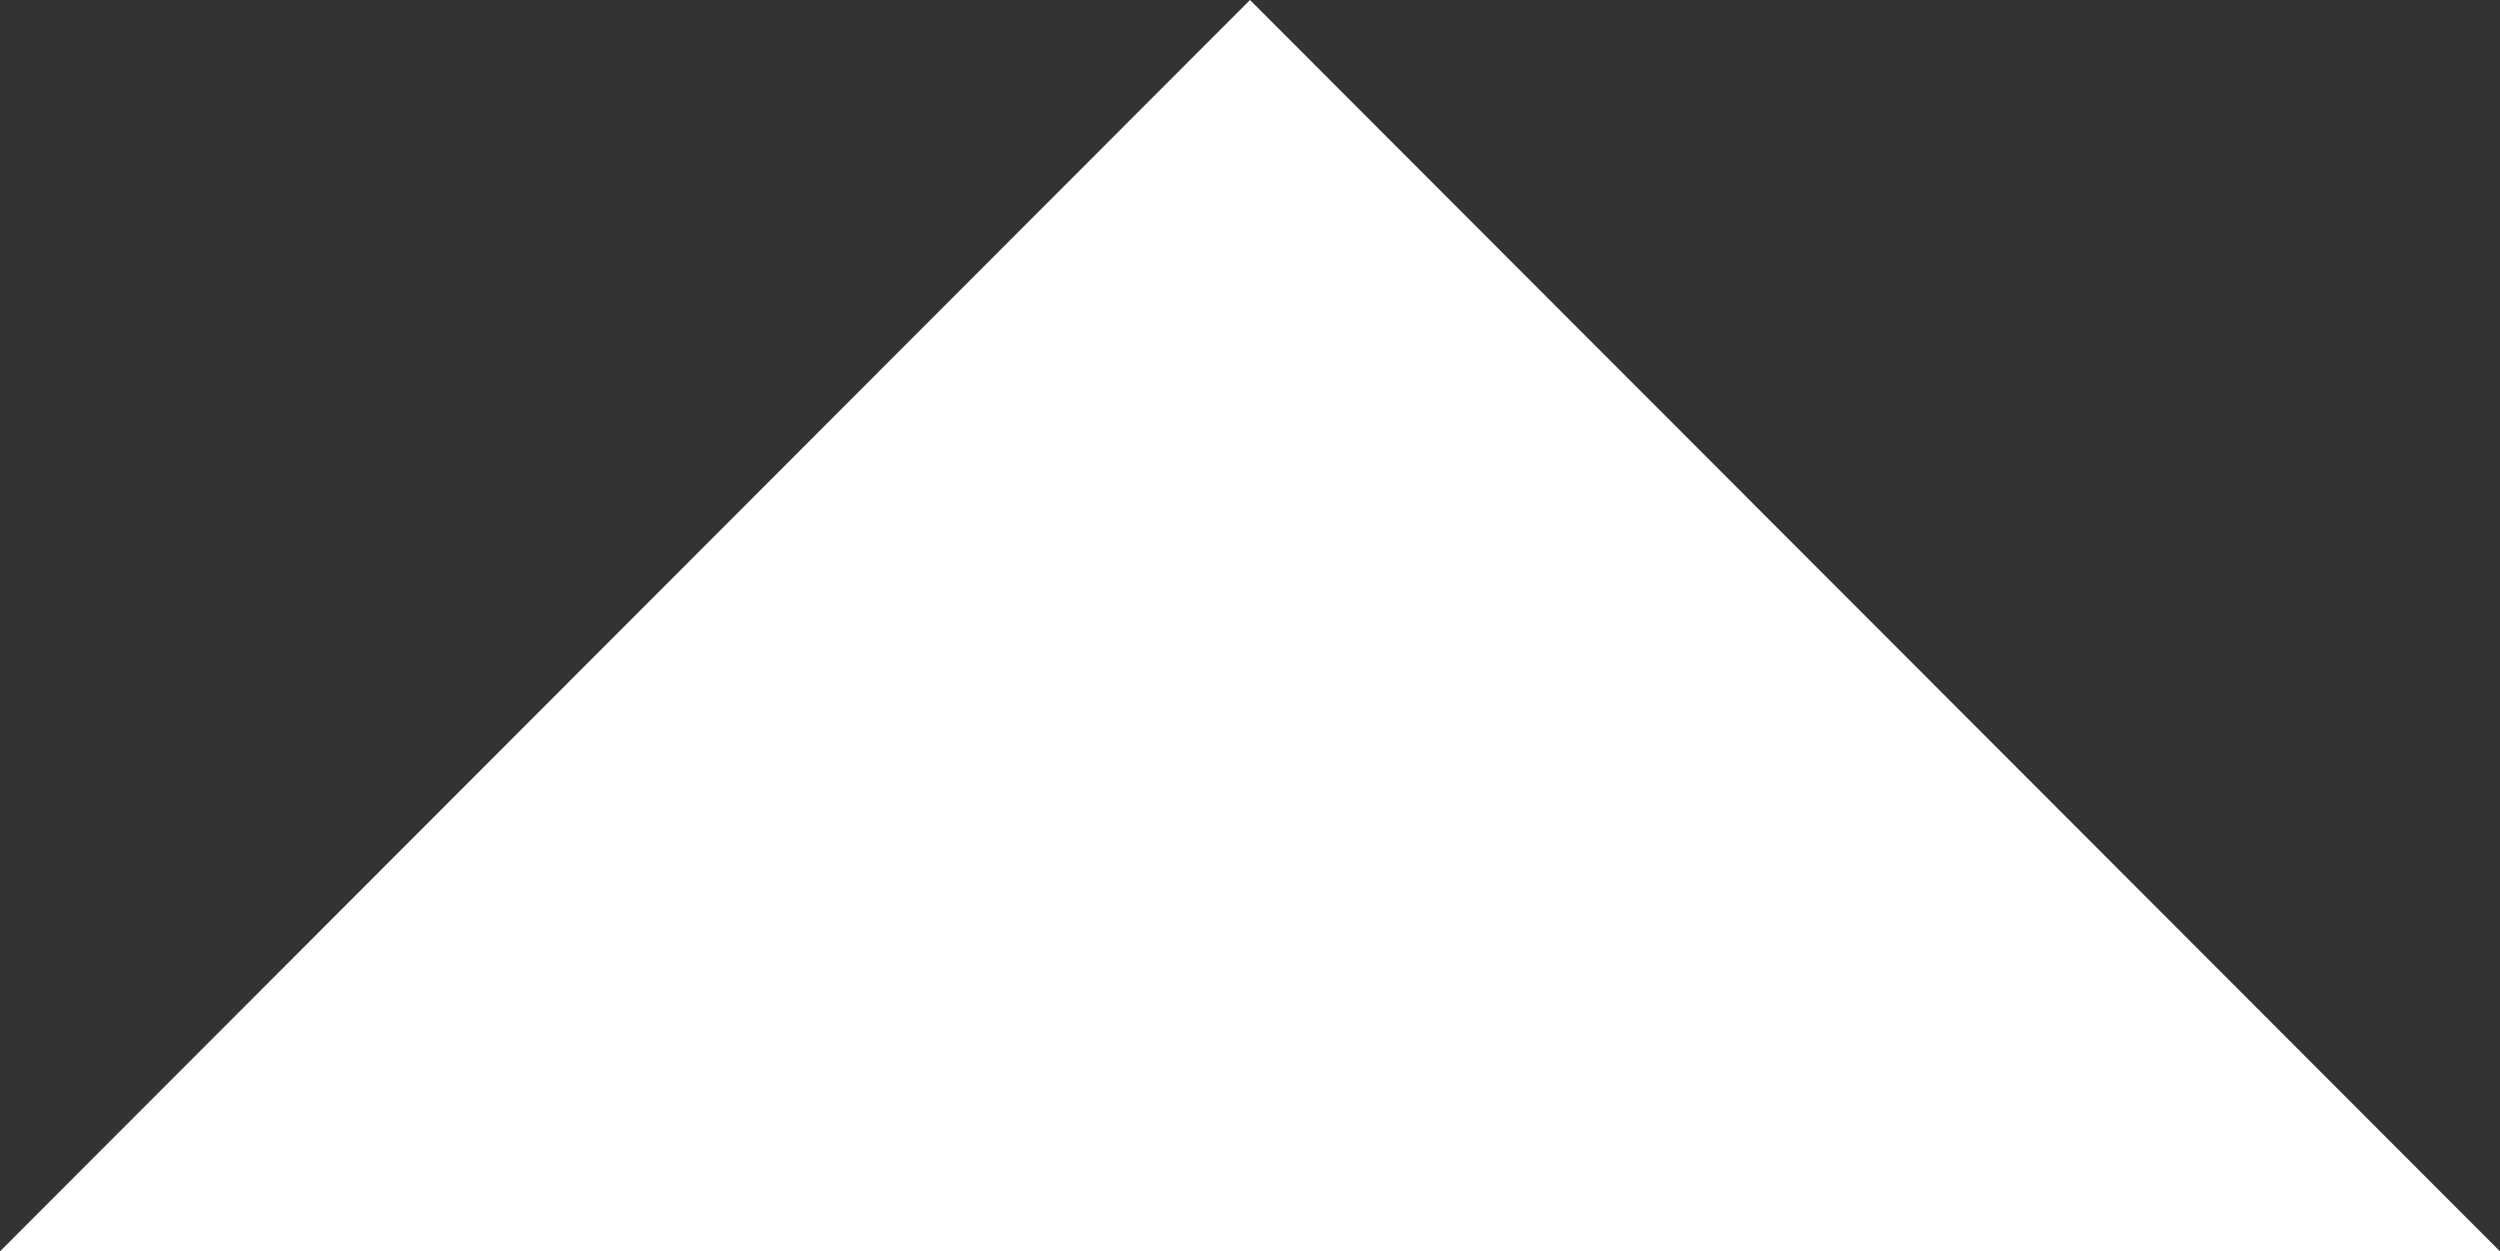<svg width="927" height="464" viewBox="0 0 927 464" fill="none" xmlns="http://www.w3.org/2000/svg">
<rect x="0" y="0" width="927" height="464" fill="#333333" stroke="none"/>
<path d="M0 464H927L463.5 0L0 464Z" fill="white"/>
</svg>
